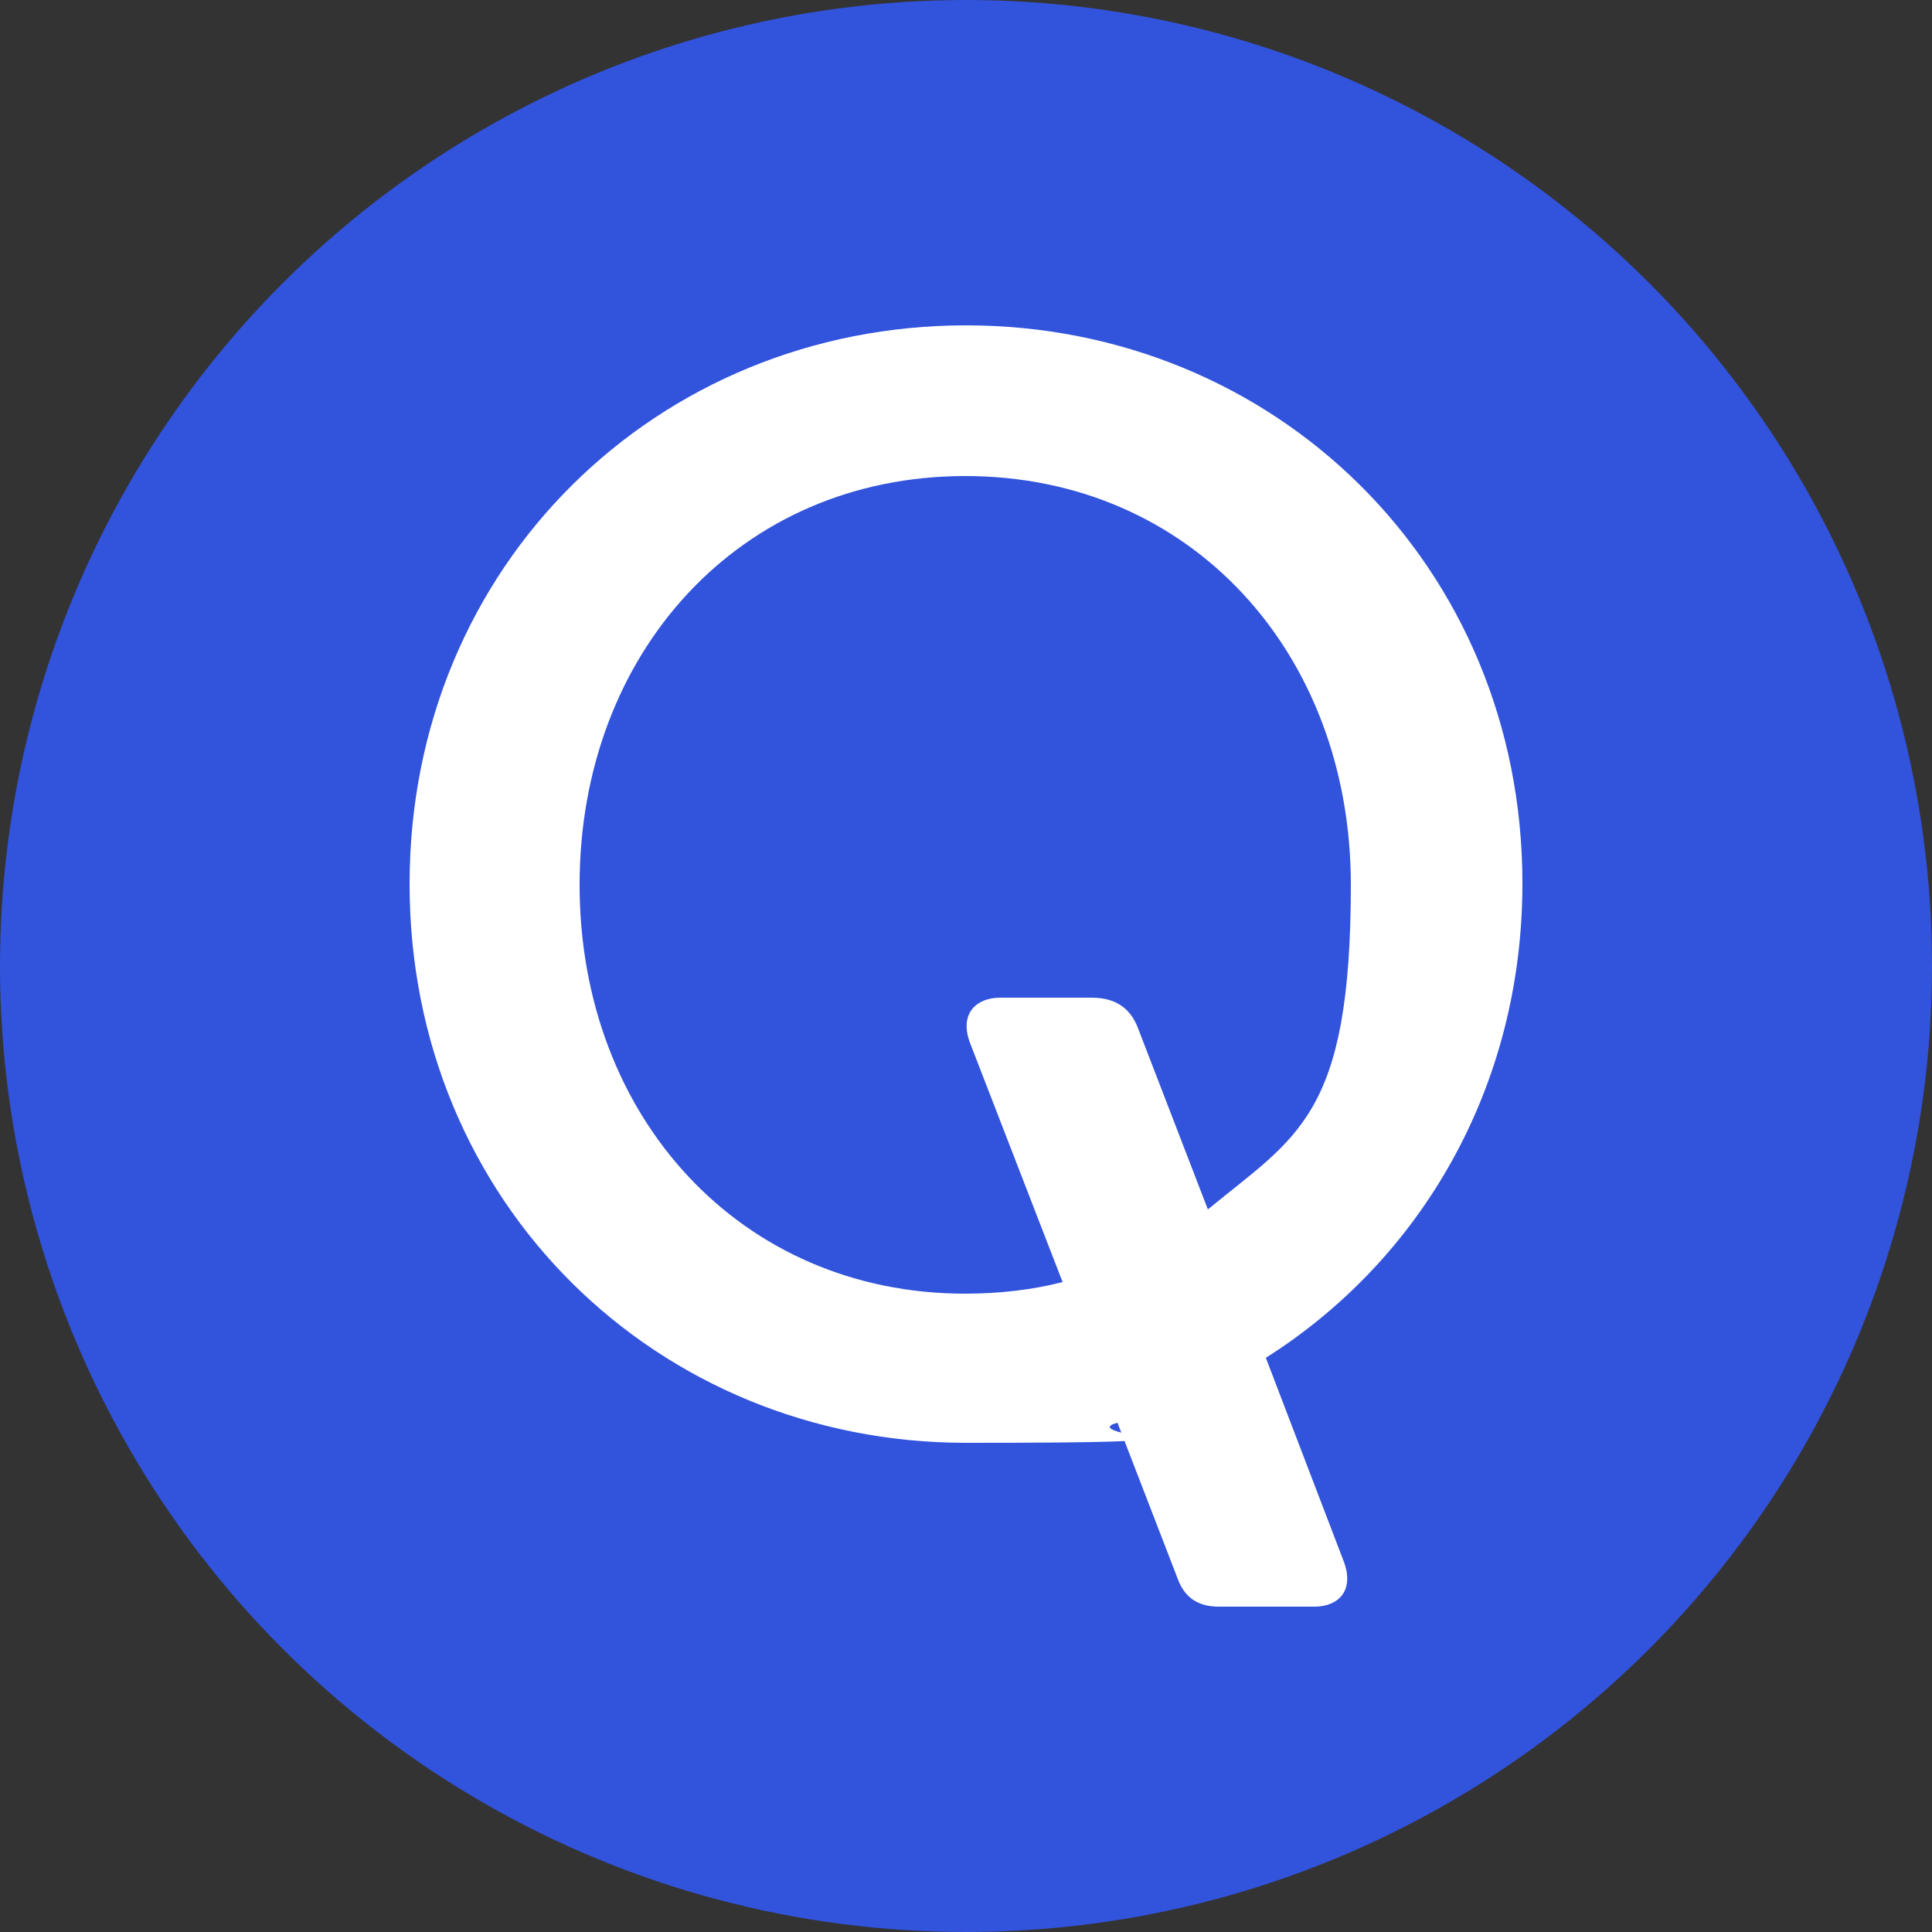 <?xml version="1.0" encoding="UTF-8"?>
<svg xmlns="http://www.w3.org/2000/svg" version="1.1" viewBox="0 0 250 250">
  <rect x="0" y="0" width="250" height="250" fill="#333333" stroke="none"/>
  <defs>
    <style>
      .cls-1 {
        fill: #fff;
      }

      .cls-2 {
        fill: #3253dc;
      }
    </style>
  </defs>
  <!-- Generator: Adobe Illustrator 28.6.0, SVG Export Plug-In . SVG Version: 1.2.0 Build 709)  -->
  <g>
    <g id="Qualcomm">
      <circle class="cls-2" cx="125" cy="125" r="125"/>
      <path class="cls-1" d="M125,42.1c-39.9,0-72,31-72,72.3s32.1,72.3,72,72.3,13.4-.9,19.6-2.6l7.8,20.2c.8,2.2,2.4,3.6,5.3,3.6h12.4c3,0,5.2-2,3.8-5.8l-10.1-26.4c19.9-12.6,33.2-34.8,33.2-61.4,0-41.2-32.1-72.2-72-72.2M156.3,156.5l-9.1-23.6c-.8-2-2.4-3.8-5.9-3.8h-11.9c-3,0-5.3,2-3.9,5.8l12,31c-3.9,1-8.2,1.5-12.6,1.5-29.1,0-49.9-22.9-49.9-52.9s20.7-52.9,49.9-52.9,49.9,22.9,49.9,52.9-7,32.5-18.5,42"/>
    </g>
  </g>
</svg>